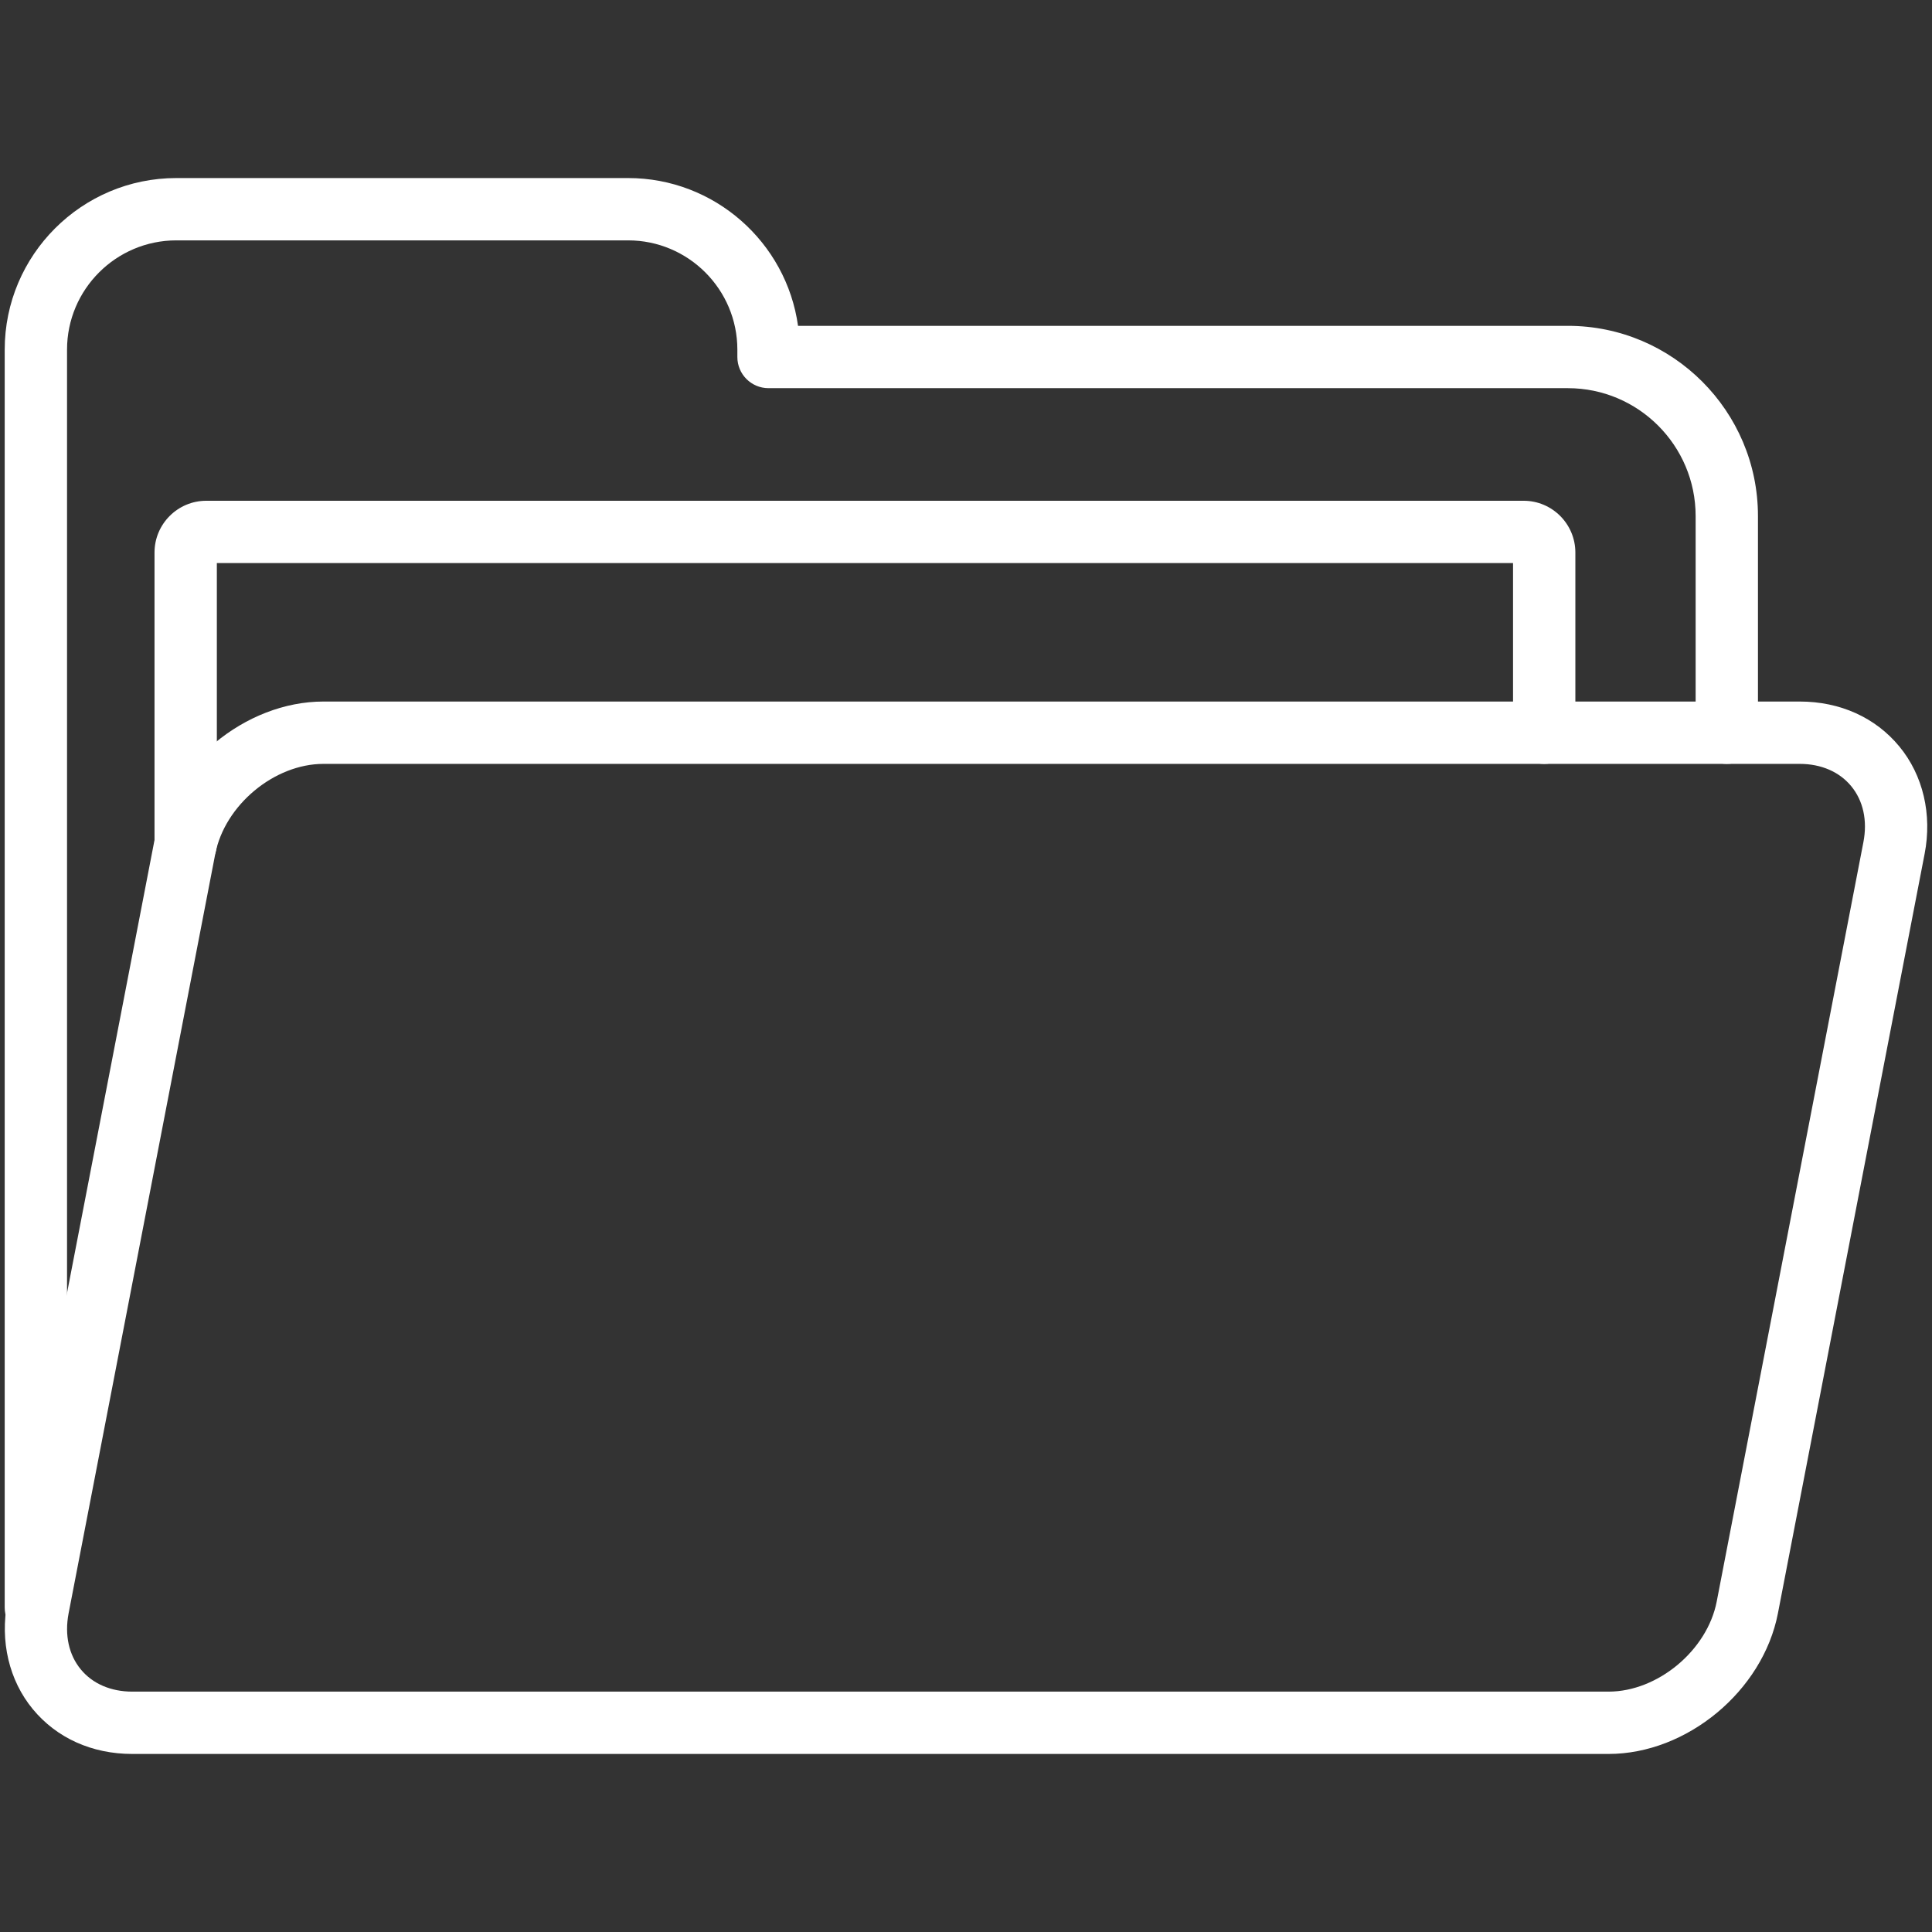 <svg xmlns="http://www.w3.org/2000/svg" xmlns:xlink="http://www.w3.org/1999/xlink" width="500" zoomAndPan="magnify" viewBox="0 0 375 375" height="500" preserveAspectRatio="xMidYMid meet" version="1.0"><rect x="0" y="0" width="375" height="375" fill="#333333" stroke="none"/><path fill="#ffffff" d="M 6.961 318.066 C 3.617 318.066 0.914 315.355 0.914 312.02 L 0.914 67.867 C 0.914 49.5 15.859 34.559 34.227 34.559 L 121.91 34.559 C 138.707 34.559 152.645 47.062 154.898 63.246 L 304.332 63.246 C 324.672 63.246 341.219 79.801 341.219 100.156 L 341.219 142.223 C 341.219 145.559 338.516 148.27 335.172 148.27 C 331.828 148.27 329.121 145.559 329.121 142.223 L 329.121 100.156 C 329.121 86.473 318 75.344 304.332 75.344 L 149.172 75.344 C 145.828 75.344 143.121 72.637 143.121 69.297 L 143.121 67.867 C 143.121 56.172 133.609 46.656 121.91 46.656 L 34.227 46.656 C 22.523 46.656 13.012 56.172 13.012 67.867 L 13.012 312.02 C 13.012 315.363 10.305 318.066 6.961 318.066 Z M 6.961 318.066 " fill-opacity="1" fill-rule="nonzero"/><path fill="#ffffff" d="M 312.223 340.441 L 25.668 340.441 C 17.855 340.441 11.004 337.355 6.367 331.742 C 1.762 326.164 -0.035 318.562 1.441 310.875 L 29.914 163.445 C 32.836 148.402 47.582 136.168 62.781 136.168 L 349.332 136.168 C 357.156 136.168 364.023 139.266 368.656 144.883 C 373.266 150.465 375.055 158.07 373.566 165.738 L 345.09 313.16 C 342.168 328.211 327.43 340.441 312.223 340.441 Z M 62.777 148.27 C 53.242 148.27 43.629 156.277 41.781 165.75 L 13.312 313.168 C 12.516 317.352 13.355 321.219 15.695 324.043 C 17.988 326.82 21.531 328.344 25.668 328.344 L 312.223 328.344 C 321.762 328.344 331.371 320.34 333.211 310.867 L 361.688 163.445 C 362.492 159.273 361.652 155.414 359.316 152.59 C 357.02 149.801 353.469 148.27 349.324 148.27 Z M 62.777 148.27 " fill-opacity="1" fill-rule="nonzero"/><path fill="#ffffff" d="M 36.043 169.777 C 32.699 169.777 29.992 167.07 29.992 163.73 L 29.992 107.25 C 29.992 101.703 34.5 97.199 40.039 97.199 L 295.746 97.199 C 301.277 97.199 305.777 101.711 305.777 107.25 L 305.777 142.227 C 305.777 145.566 303.074 148.277 299.727 148.277 C 296.383 148.277 293.68 145.566 293.68 142.227 L 293.68 109.293 L 42.09 109.293 L 42.09 163.73 C 42.09 167.07 39.387 169.777 36.043 169.777 Z M 36.043 169.777 " fill-opacity="1" fill-rule="nonzero"/></svg>